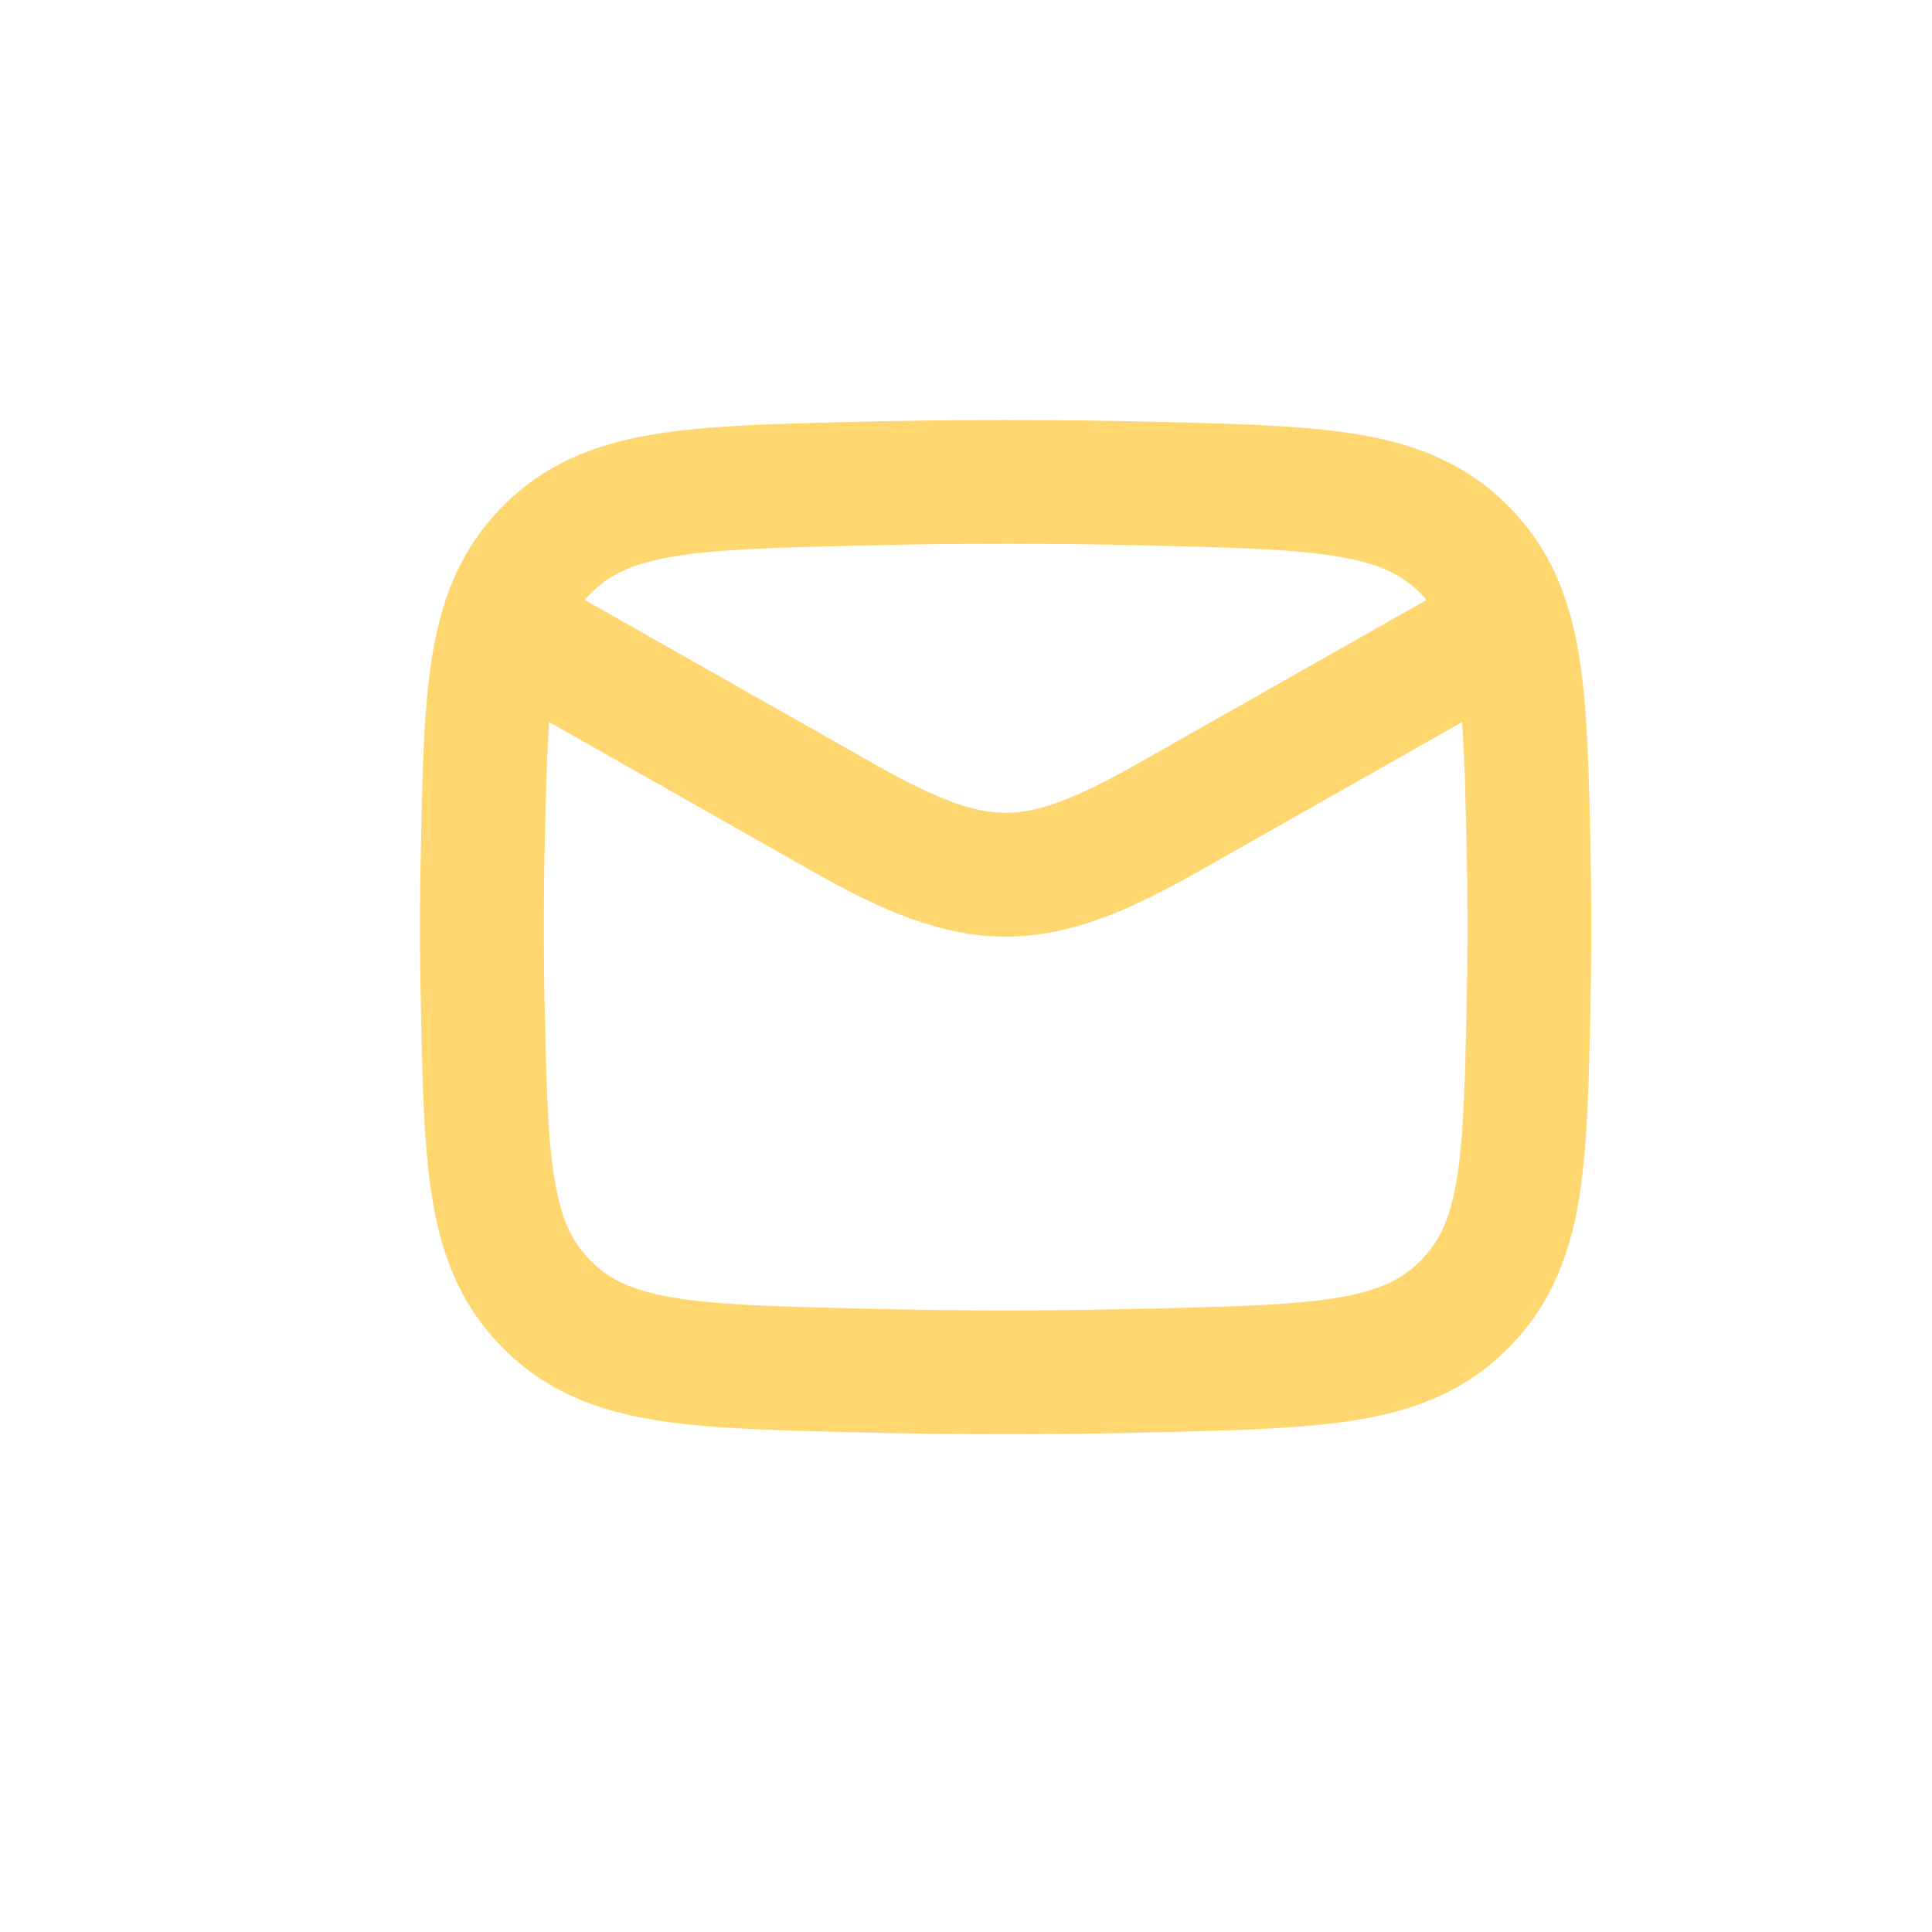 <?xml version="1.0" encoding="UTF-8"?> <svg xmlns="http://www.w3.org/2000/svg" width="34" height="34" viewBox="0 0 34 34" fill="none"> <path fill-rule="evenodd" clip-rule="evenodd" d="M20.399 7.425C18.592 7.38 16.803 7.38 14.996 7.425L14.917 7.427C13.534 7.462 12.377 7.491 11.442 7.654C10.439 7.829 9.583 8.172 8.856 8.901C8.134 9.626 7.792 10.47 7.62 11.459C7.46 12.378 7.436 13.507 7.408 14.851L7.406 14.932C7.386 15.856 7.386 16.774 7.406 17.698L7.408 17.779C7.436 19.123 7.46 20.252 7.62 21.171C7.792 22.16 8.134 23.004 8.856 23.729C9.583 24.458 10.439 24.802 11.442 24.976C12.377 25.139 13.534 25.168 14.917 25.203L14.996 25.205C16.803 25.25 18.592 25.25 20.399 25.205L20.479 25.203C21.862 25.168 23.018 25.139 23.954 24.976C24.956 24.802 25.812 24.458 26.539 23.729C27.261 23.004 27.604 22.16 27.775 21.171C27.935 20.252 27.959 19.123 27.988 17.779L27.989 17.698C28.009 16.774 28.009 15.856 27.989 14.932L27.988 14.852C27.959 13.507 27.935 12.378 27.775 11.459C27.604 10.47 27.261 9.626 26.539 8.901C25.812 8.172 24.956 7.829 23.954 7.654C23.018 7.491 21.862 7.462 20.479 7.427L20.399 7.425ZM15.051 9.603C16.821 9.558 18.574 9.558 20.344 9.603C21.828 9.64 22.822 9.668 23.58 9.8C24.289 9.924 24.68 10.121 24.996 10.439C25.034 10.477 25.071 10.517 25.106 10.558L20.006 13.447C18.859 14.097 18.234 14.304 17.698 14.304C17.162 14.304 16.536 14.097 15.389 13.447L10.289 10.558C10.324 10.517 10.361 10.477 10.4 10.439C10.716 10.121 11.106 9.924 11.815 9.8C12.573 9.668 13.567 9.64 15.051 9.603ZM9.665 12.708C9.621 13.309 9.604 14.042 9.584 14.978C9.565 15.871 9.565 16.759 9.584 17.652C9.615 19.098 9.638 20.061 9.766 20.798C9.885 21.484 10.079 21.87 10.4 22.191C10.716 22.509 11.106 22.707 11.815 22.83C12.573 22.962 13.567 22.99 15.051 23.027C16.821 23.072 18.574 23.072 20.344 23.027C21.828 22.99 22.822 22.962 23.58 22.83C24.289 22.707 24.68 22.509 24.996 22.191C25.316 21.87 25.51 21.484 25.629 20.798C25.757 20.061 25.781 19.098 25.811 17.652C25.831 16.759 25.831 15.871 25.811 14.978C25.791 14.042 25.775 13.309 25.73 12.708L21.08 15.343C19.878 16.024 18.832 16.483 17.698 16.483C16.563 16.483 15.518 16.024 14.315 15.343L9.665 12.708Z" fill="#FFD770"></path> </svg> 
